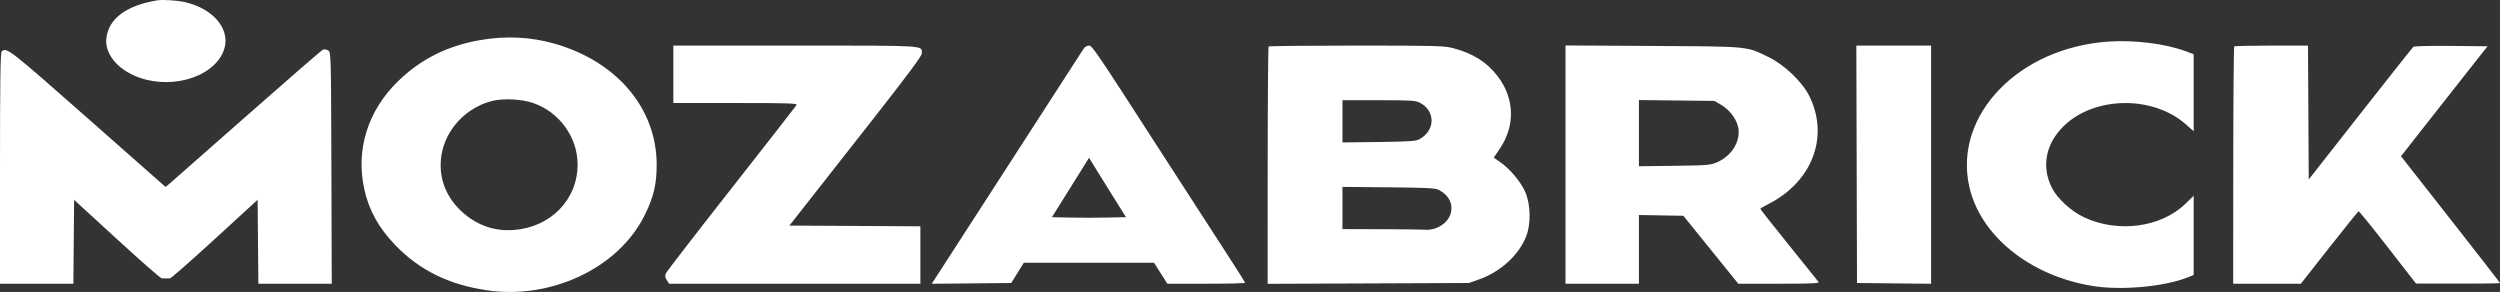 <svg width="471" height="55" viewBox="0 0 471 55" fill="none" xmlns="http://www.w3.org/2000/svg">
<rect x="0" y="0" width="471" height="55" fill="#333333" stroke="none"/>
<path fill-rule="evenodd" clip-rule="evenodd" d="M29.654 0.063C23.817 1.013 20.482 3.486 20.039 7.189C19.724 9.833 21.72 12.585 25.086 14.148C31.385 17.073 39.824 14.916 42.035 9.815C43.728 5.911 40.537 1.722 34.87 0.407C33.452 0.078 30.683 -0.104 29.654 0.063ZM90.556 7.538C84.312 8.601 79.223 11.15 74.928 15.365C69.258 20.928 66.999 28.23 68.64 35.683C69.504 39.609 71.356 42.946 74.45 46.158C79 50.882 84.477 53.597 91.62 54.671C103.783 56.5 116.433 50.545 121.403 40.653C123.124 37.226 123.723 34.733 123.718 31.02C123.701 20.43 116.275 11.617 104.518 8.239C100.045 6.953 95.369 6.718 90.556 7.538ZM397.331 7.83C380.316 8.939 367.994 21.74 371.016 35.169C373.095 44.404 382.373 51.908 394.124 53.858C399.562 54.76 407.683 54.036 412.185 52.249L413.289 51.811V44.346V36.881L411.745 38.38C407.124 42.867 399.012 43.944 392.6 40.922C390.219 39.8 387.61 37.411 386.597 35.423C384.581 31.469 385.37 27.159 388.717 23.838C394.496 18.103 405.583 17.914 411.836 23.444L413.289 24.729V17.47V10.211L411.805 9.66C407.971 8.236 402.232 7.511 397.331 7.83ZM126.859 13.999V19.409H138.574C148.589 19.409 150.258 19.463 150.076 19.782C149.959 19.987 144.448 27.047 137.829 35.471C131.211 43.895 125.658 51.085 125.491 51.449C125.246 51.984 125.272 52.239 125.63 52.781L126.073 53.452H149.737H173.4V48.044V42.637L161.063 42.568L148.726 42.5L151.955 38.39C153.73 36.129 159.342 28.984 164.424 22.512C170.967 14.181 173.666 10.55 173.666 10.081C173.666 8.507 174.985 8.589 149.845 8.589H126.859V13.999ZM204.153 9.183C203.199 10.69 179.02 48.115 176.957 51.279L175.535 53.46L183.024 53.39L190.514 53.319L191.703 51.406L192.891 49.493L205.153 49.494L217.415 49.496L218.671 51.474L219.926 53.452H227.248C231.275 53.452 234.569 53.373 234.569 53.278C234.569 53.182 233.212 51.015 231.554 48.462C228.252 43.377 223.877 36.613 218.226 27.854C206.257 9.302 205.772 8.589 205.14 8.589C204.795 8.589 204.365 8.848 204.153 9.183ZM239.01 8.757C238.917 8.849 238.837 18.948 238.833 31.198L238.826 53.471L257.774 53.395L276.722 53.319L278.584 52.668C282.656 51.242 286.117 48.103 287.517 44.565C288.443 42.225 288.39 38.635 287.395 36.257C286.584 34.32 284.456 31.778 282.567 30.488L281.421 29.706L282.593 27.971C285.49 23.684 285.339 18.526 282.197 14.408C280.141 11.713 277.593 10.095 273.815 9.083C272.107 8.626 270.762 8.589 255.575 8.589C246.557 8.589 239.103 8.665 239.01 8.757ZM294.94 31.007V53.452H301.855H308.77V46.979V40.507L312.958 40.58L317.147 40.653L322.321 47.052L327.495 53.452H335.186C341.298 53.452 342.824 53.384 342.619 53.122C342.477 52.94 339.95 49.796 337.001 46.135C334.053 42.474 331.641 39.418 331.641 39.344C331.641 39.27 332.27 38.895 333.038 38.51C341.387 34.326 344.671 25.824 340.902 18.147C339.587 15.466 336.194 12.202 333.237 10.771C328.922 8.682 329.768 8.764 311.363 8.658L294.94 8.563V31.007ZM349.797 30.954L349.859 53.319L356.84 53.39L363.822 53.46V31.025V8.589H356.778H349.735L349.797 30.954ZM420.926 8.752C420.835 8.842 420.755 18.936 420.747 31.183L420.732 53.452H427.105H433.478L438.828 46.656C441.77 42.919 444.258 39.834 444.358 39.802C444.457 39.77 446.931 42.821 449.857 46.582L455.176 53.42L463.088 53.436C467.439 53.444 471 53.394 471 53.325C471 53.255 466.803 47.851 461.674 41.316L452.348 29.435L458.409 21.717C461.742 17.472 465.412 12.812 466.565 11.36L468.661 8.721L461.818 8.651C457.84 8.61 454.85 8.684 454.677 8.827C454.512 8.963 450.01 14.642 444.671 21.446L434.964 33.818L434.894 21.203L434.826 8.589H427.958C424.18 8.589 421.016 8.663 420.926 8.752ZM60.861 9.342C60.618 9.436 54.201 14.999 46.601 21.705C39.001 28.411 32.426 34.196 31.989 34.561L31.195 35.224L16.546 22.302C1.781 9.279 1.198 8.826 0.319 9.698C0.076 9.939 0 15.192 0 31.733V53.452H6.911H13.822L13.892 45.549L13.963 37.648L22.005 45.022C26.429 49.077 30.229 52.411 30.449 52.429C30.67 52.447 31.03 52.462 31.249 52.462C31.469 52.462 31.825 52.447 32.04 52.429C32.255 52.411 36.055 49.076 40.484 45.018L48.536 37.639L48.607 45.545L48.677 53.452H55.589H62.502L62.434 31.646C62.367 10.166 62.358 9.836 61.834 9.506C61.541 9.322 61.103 9.248 60.861 9.342ZM100.47 19.414C105.403 21.117 108.835 25.885 108.822 31.02C108.806 37.62 103.74 42.809 96.806 43.329C93.028 43.613 89.631 42.375 86.811 39.688C83.87 36.886 82.583 33.261 83.149 29.375C83.864 24.469 87.748 20.267 92.72 19.019C94.831 18.489 98.304 18.666 100.47 19.414ZM267.543 19.37C270.487 20.937 270.419 24.595 267.415 26.231C266.745 26.596 265.515 26.68 259.768 26.752L252.92 26.837V22.859V18.881H259.772C265.933 18.881 266.717 18.93 267.543 19.37ZM324.272 19.756C325.751 20.619 326.997 22.197 327.415 23.737C328.105 26.282 326.437 29.254 323.607 30.52C322.265 31.12 321.891 31.153 315.485 31.237L308.77 31.324V25.087V18.85L315.884 18.931L322.998 19.013L324.272 19.756ZM209.248 36.298L212.135 40.916L208.576 40.99C206.618 41.031 203.48 41.031 201.602 40.99L198.187 40.916L201.684 35.318L205.182 29.72L205.771 30.7C206.095 31.239 207.66 33.758 209.248 36.298ZM271.138 35.811C273.08 36.875 273.866 38.596 273.242 40.421C272.633 42.201 270.397 43.496 268.321 43.273C267.968 43.234 264.359 43.194 260.3 43.181L252.92 43.16V39.185V35.21L261.63 35.292C269.131 35.363 270.45 35.435 271.138 35.811Z" fill="white"/>
</svg>
